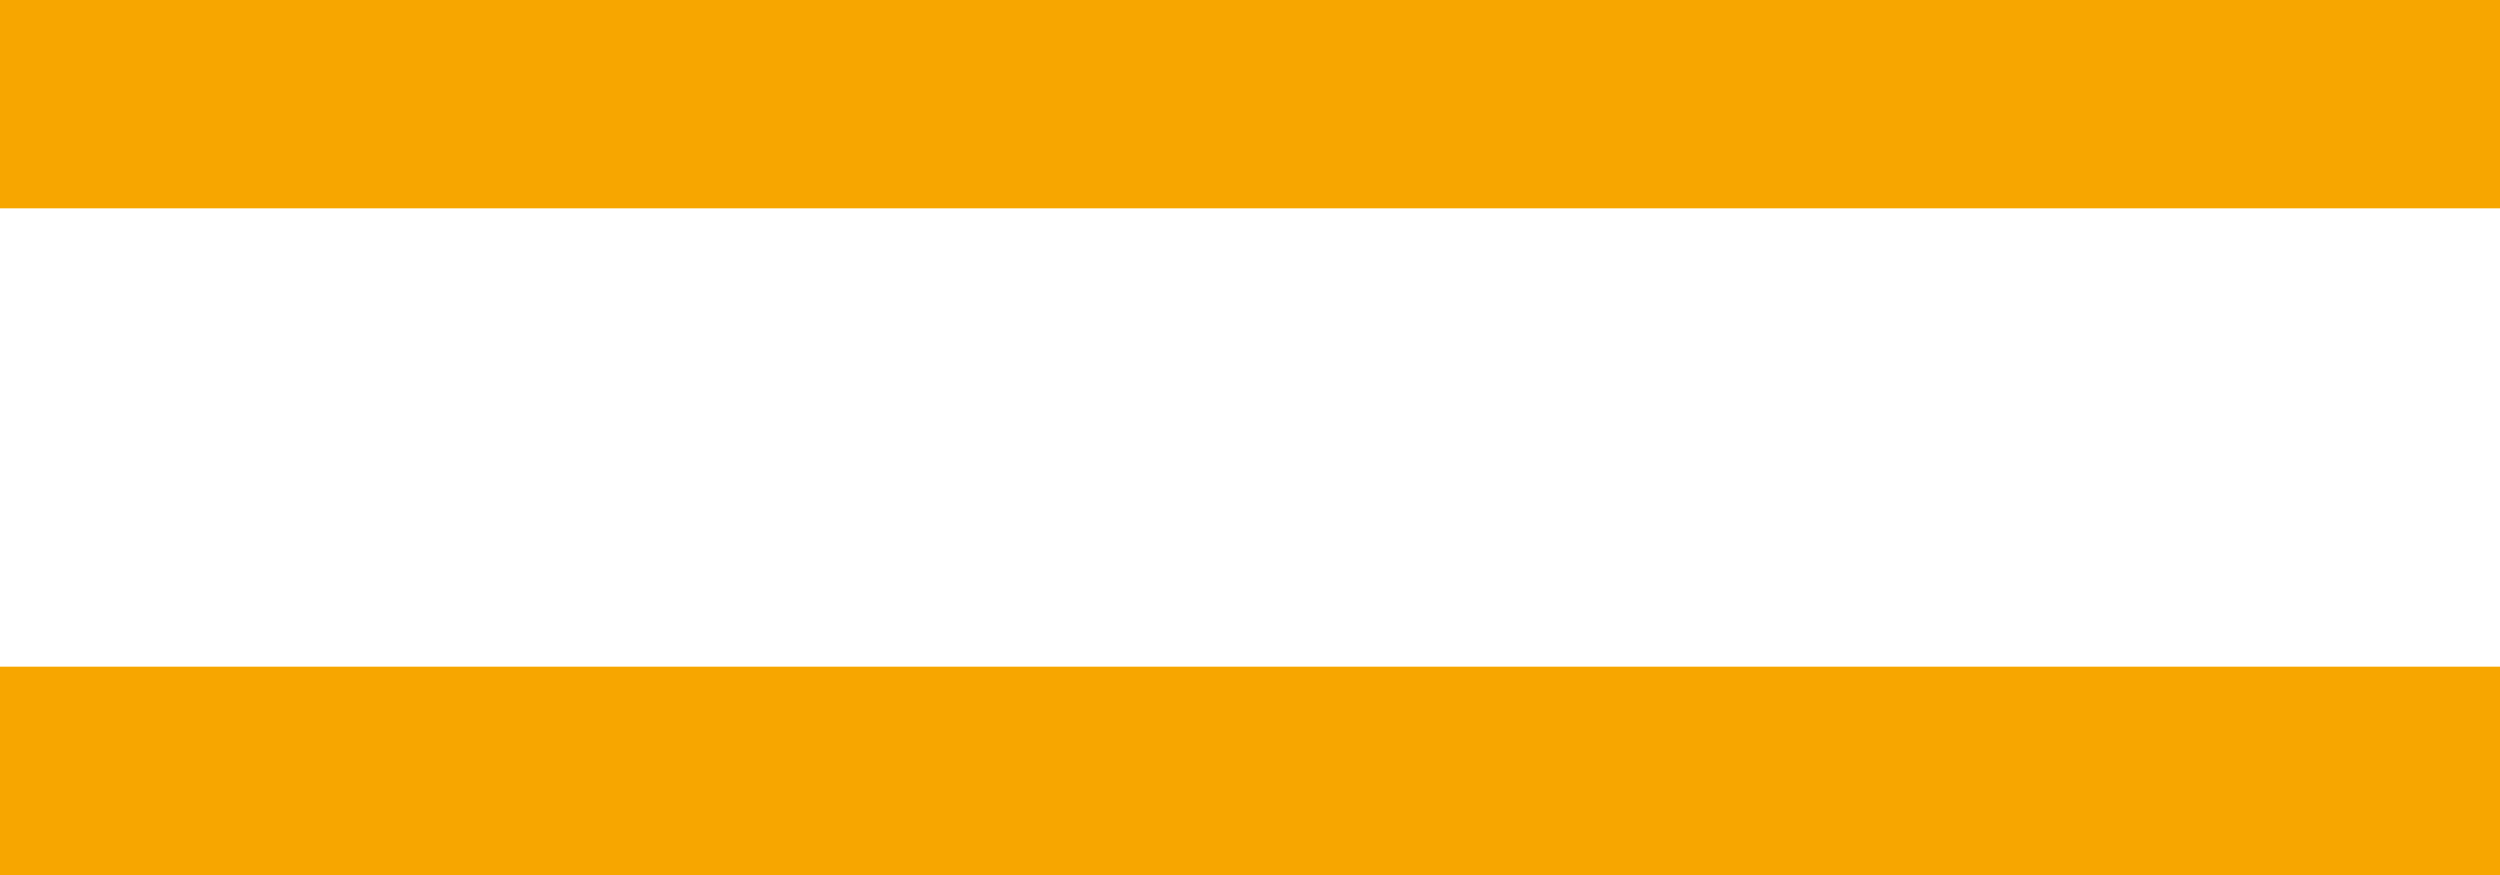 <svg xmlns="http://www.w3.org/2000/svg" width="30" height="10.5" viewBox="0 0 30 10.5">
  <g id="Menu" transform="translate(0 1.25)">
    <g id="icon-menu-mobile">
      <line id="Linie_1" data-name="Linie 1" x2="30" transform="translate(0 8)" fill="none" stroke="#f7a600" stroke-width="2.5"/>
      <line id="Linie_2" data-name="Linie 2" x2="30" fill="none" stroke="#f7a600" stroke-width="2.5"/>
    </g>
  </g>
</svg>

